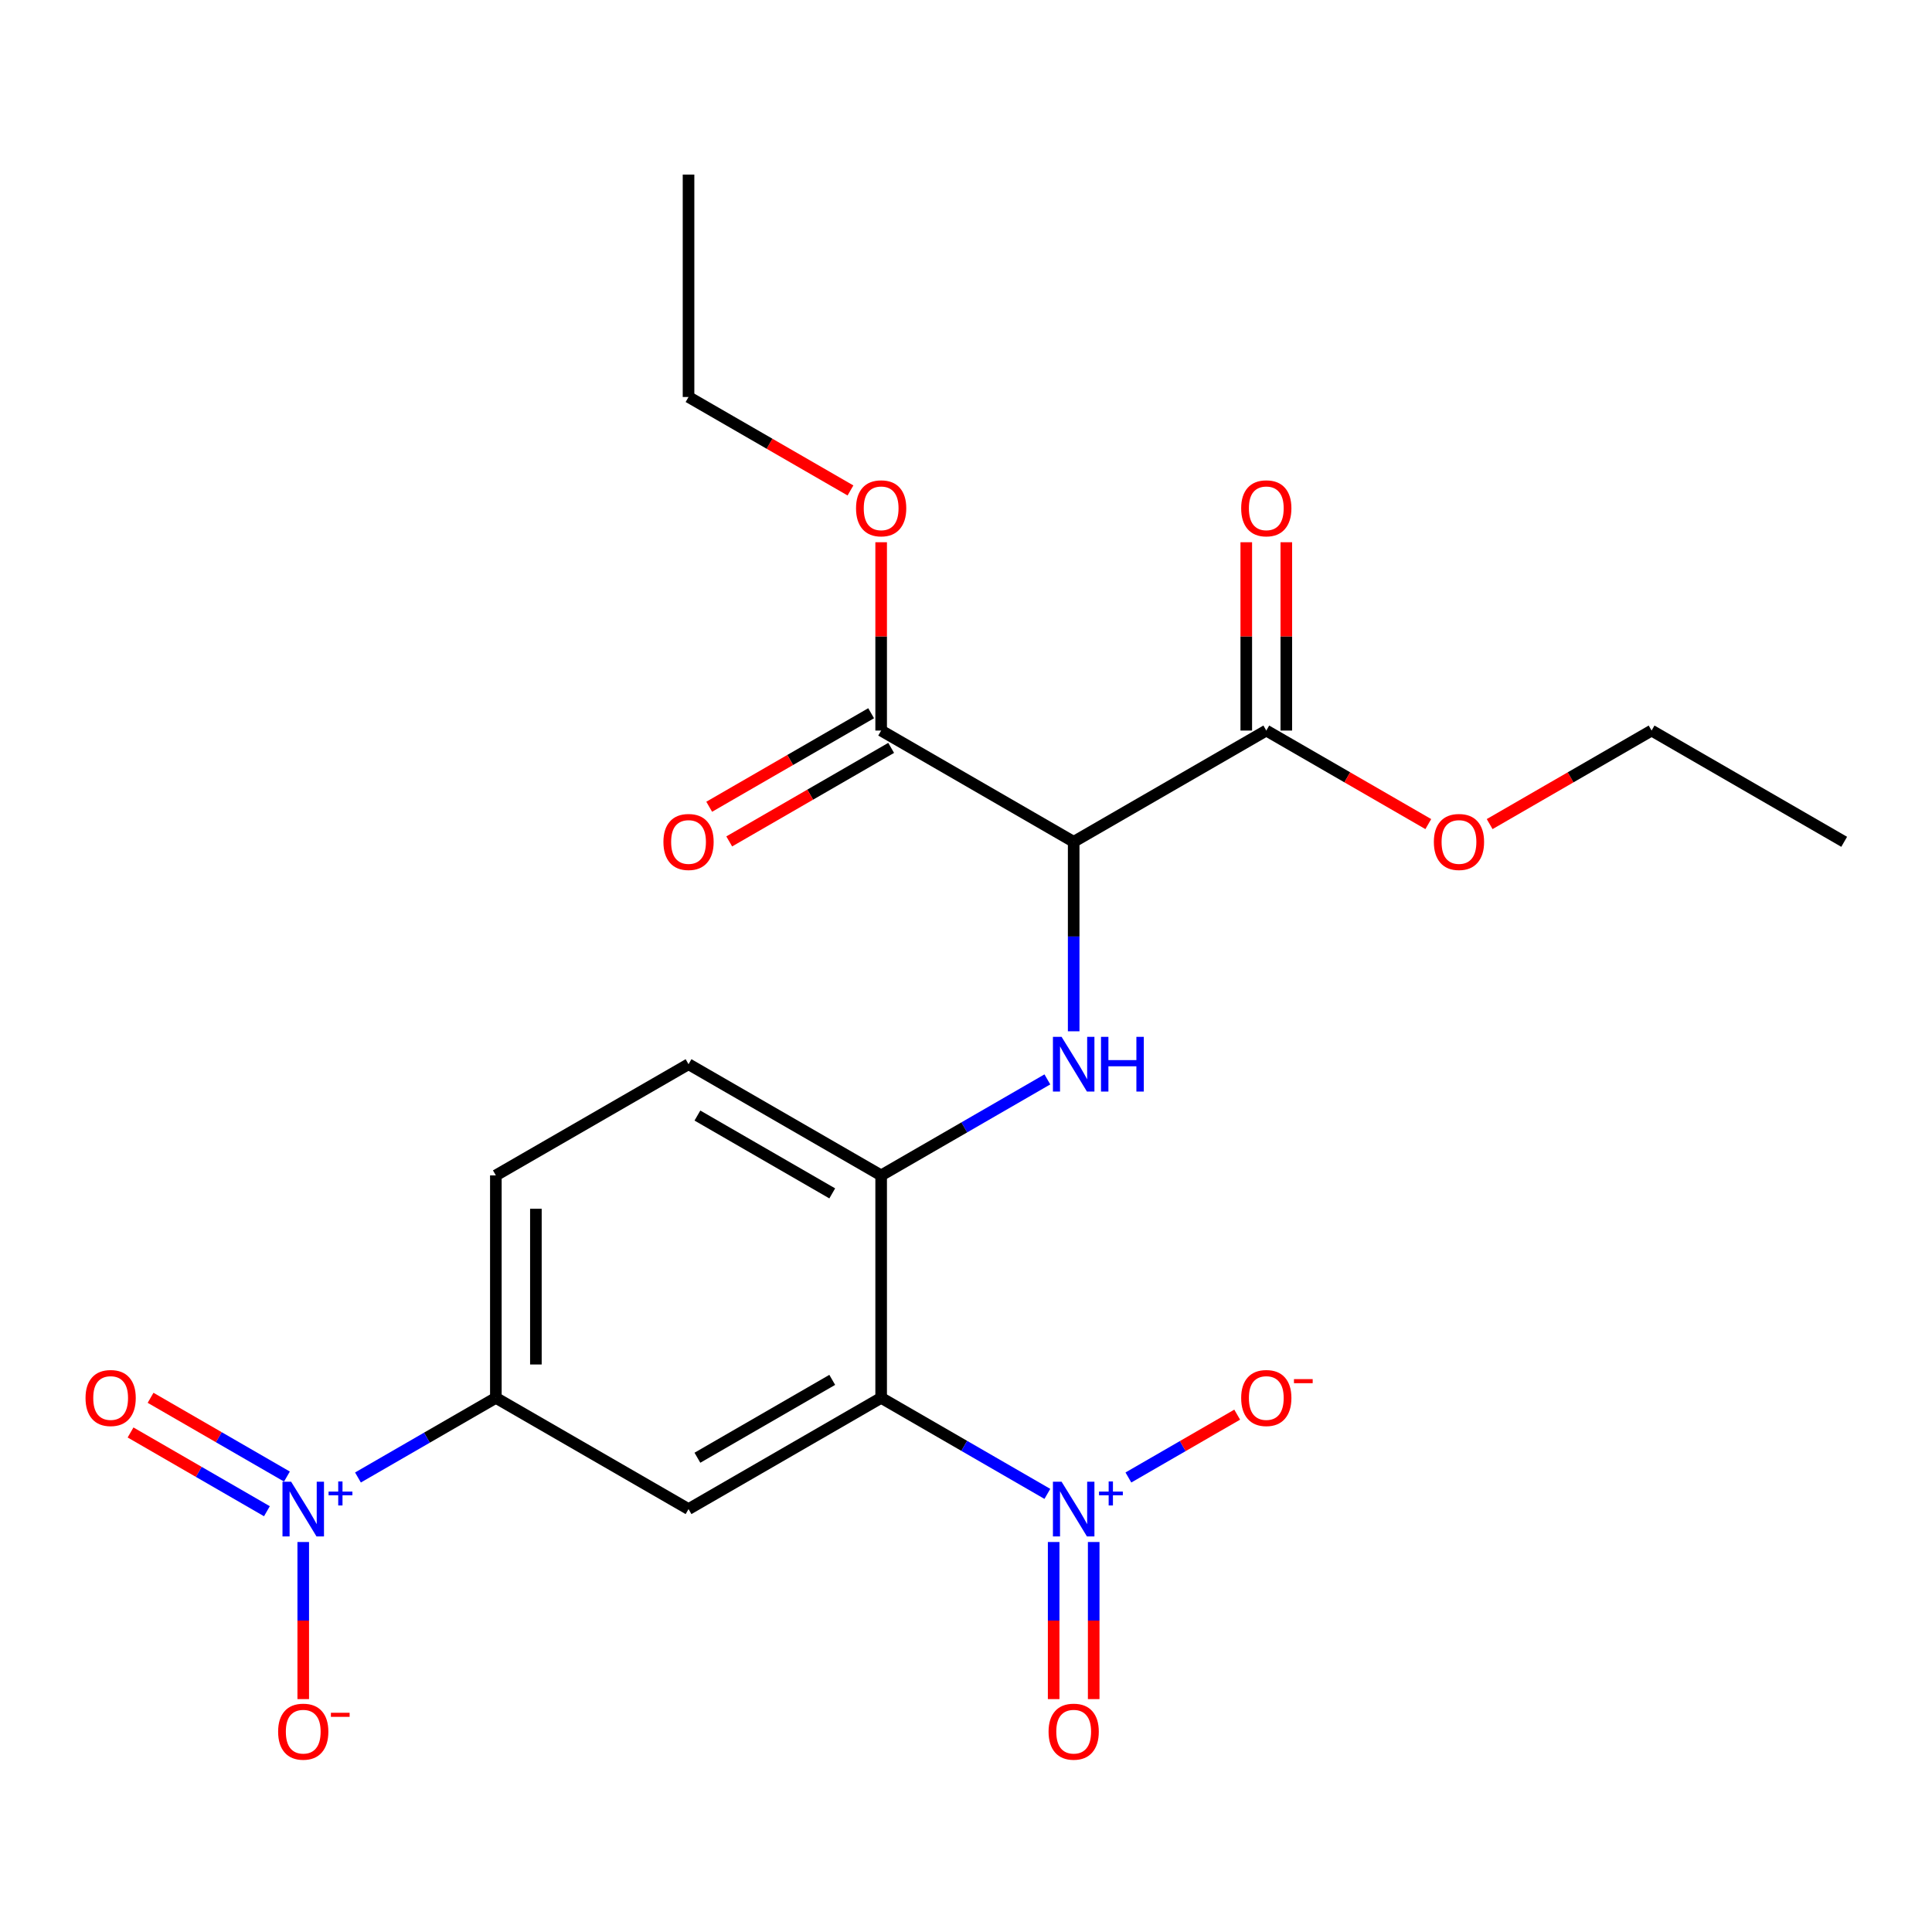 <?xml version='1.0' encoding='iso-8859-1'?>
<svg version='1.1' baseProfile='full'
              xmlns='http://www.w3.org/2000/svg'
                      xmlns:rdkit='http://www.rdkit.org/xml'
                      xmlns:xlink='http://www.w3.org/1999/xlink'
                  xml:space='preserve'
width='1000px' height='1000px' viewBox='0 0 1000 1000'>
<!-- END OF HEADER -->
<rect style='opacity:1.0;fill:#FFFFFF;stroke:none' width='1000' height='1000' x='0' y='0'> </rect>
<path class='bond-2' d='M 456.083,723.528 L 356.385,781.101' style='fill:none;fill-rule:evenodd;stroke:#000000;stroke-width:6px;stroke-linecap:butt;stroke-linejoin:miter;stroke-opacity:1' />
<path class='bond-2' d='M 430.765,714.219 L 360.977,754.52' style='fill:none;fill-rule:evenodd;stroke:#000000;stroke-width:6px;stroke-linecap:butt;stroke-linejoin:miter;stroke-opacity:1' />
<path class='bond-3' d='M 456.083,723.528 L 456.083,608.381' style='fill:none;fill-rule:evenodd;stroke:#000000;stroke-width:6px;stroke-linecap:butt;stroke-linejoin:miter;stroke-opacity:1' />
<path class='bond-20' d='M 456.083,723.528 L 499.1,748.381' style='fill:none;fill-rule:evenodd;stroke:#000000;stroke-width:6px;stroke-linecap:butt;stroke-linejoin:miter;stroke-opacity:1' />
<path class='bond-20' d='M 499.1,748.381 L 542.116,773.234' style='fill:none;fill-rule:evenodd;stroke:#0000FF;stroke-width:6px;stroke-linecap:butt;stroke-linejoin:miter;stroke-opacity:1' />
<path class='bond-0' d='M 555.734,435.719 L 555.734,484.756' style='fill:none;fill-rule:evenodd;stroke:#000000;stroke-width:6px;stroke-linecap:butt;stroke-linejoin:miter;stroke-opacity:1' />
<path class='bond-0' d='M 555.734,484.756 L 555.734,533.793' style='fill:none;fill-rule:evenodd;stroke:#0000FF;stroke-width:6px;stroke-linecap:butt;stroke-linejoin:miter;stroke-opacity:1' />
<path class='bond-5' d='M 555.734,435.719 L 456.083,378.134' style='fill:none;fill-rule:evenodd;stroke:#000000;stroke-width:6px;stroke-linecap:butt;stroke-linejoin:miter;stroke-opacity:1' />
<path class='bond-6' d='M 555.734,435.719 L 655.431,378.134' style='fill:none;fill-rule:evenodd;stroke:#000000;stroke-width:6px;stroke-linecap:butt;stroke-linejoin:miter;stroke-opacity:1' />
<path class='bond-1' d='M 542.117,558.695 L 499.1,583.538' style='fill:none;fill-rule:evenodd;stroke:#0000FF;stroke-width:6px;stroke-linecap:butt;stroke-linejoin:miter;stroke-opacity:1' />
<path class='bond-1' d='M 499.1,583.538 L 456.083,608.381' style='fill:none;fill-rule:evenodd;stroke:#000000;stroke-width:6px;stroke-linecap:butt;stroke-linejoin:miter;stroke-opacity:1' />
<path class='bond-4' d='M 356.385,781.101 L 256.654,723.528' style='fill:none;fill-rule:evenodd;stroke:#000000;stroke-width:6px;stroke-linecap:butt;stroke-linejoin:miter;stroke-opacity:1' />
<path class='bond-7' d='M 456.083,608.381 L 356.385,550.831' style='fill:none;fill-rule:evenodd;stroke:#000000;stroke-width:6px;stroke-linecap:butt;stroke-linejoin:miter;stroke-opacity:1' />
<path class='bond-7' d='M 430.768,617.695 L 360.98,577.41' style='fill:none;fill-rule:evenodd;stroke:#000000;stroke-width:6px;stroke-linecap:butt;stroke-linejoin:miter;stroke-opacity:1' />
<path class='bond-17' d='M 256.654,723.528 L 256.654,608.381' style='fill:none;fill-rule:evenodd;stroke:#000000;stroke-width:6px;stroke-linecap:butt;stroke-linejoin:miter;stroke-opacity:1' />
<path class='bond-17' d='M 277.376,706.256 L 277.376,625.653' style='fill:none;fill-rule:evenodd;stroke:#000000;stroke-width:6px;stroke-linecap:butt;stroke-linejoin:miter;stroke-opacity:1' />
<path class='bond-23' d='M 256.654,723.528 L 220.967,744.137' style='fill:none;fill-rule:evenodd;stroke:#000000;stroke-width:6px;stroke-linecap:butt;stroke-linejoin:miter;stroke-opacity:1' />
<path class='bond-23' d='M 220.967,744.137 L 185.279,764.745' style='fill:none;fill-rule:evenodd;stroke:#0000FF;stroke-width:6px;stroke-linecap:butt;stroke-linejoin:miter;stroke-opacity:1' />
<path class='bond-8' d='M 450.9,369.162 L 408.991,393.368' style='fill:none;fill-rule:evenodd;stroke:#000000;stroke-width:6px;stroke-linecap:butt;stroke-linejoin:miter;stroke-opacity:1' />
<path class='bond-8' d='M 408.991,393.368 L 367.081,417.575' style='fill:none;fill-rule:evenodd;stroke:#FF0000;stroke-width:6px;stroke-linecap:butt;stroke-linejoin:miter;stroke-opacity:1' />
<path class='bond-8' d='M 461.265,387.106 L 419.355,411.313' style='fill:none;fill-rule:evenodd;stroke:#000000;stroke-width:6px;stroke-linecap:butt;stroke-linejoin:miter;stroke-opacity:1' />
<path class='bond-8' d='M 419.355,411.313 L 377.446,435.519' style='fill:none;fill-rule:evenodd;stroke:#FF0000;stroke-width:6px;stroke-linecap:butt;stroke-linejoin:miter;stroke-opacity:1' />
<path class='bond-11' d='M 456.083,378.134 L 456.083,329.396' style='fill:none;fill-rule:evenodd;stroke:#000000;stroke-width:6px;stroke-linecap:butt;stroke-linejoin:miter;stroke-opacity:1' />
<path class='bond-11' d='M 456.083,329.396 L 456.083,280.659' style='fill:none;fill-rule:evenodd;stroke:#FF0000;stroke-width:6px;stroke-linecap:butt;stroke-linejoin:miter;stroke-opacity:1' />
<path class='bond-9' d='M 665.792,378.134 L 665.792,329.396' style='fill:none;fill-rule:evenodd;stroke:#000000;stroke-width:6px;stroke-linecap:butt;stroke-linejoin:miter;stroke-opacity:1' />
<path class='bond-9' d='M 665.792,329.396 L 665.792,280.659' style='fill:none;fill-rule:evenodd;stroke:#FF0000;stroke-width:6px;stroke-linecap:butt;stroke-linejoin:miter;stroke-opacity:1' />
<path class='bond-9' d='M 645.07,378.134 L 645.07,329.396' style='fill:none;fill-rule:evenodd;stroke:#000000;stroke-width:6px;stroke-linecap:butt;stroke-linejoin:miter;stroke-opacity:1' />
<path class='bond-9' d='M 645.07,329.396 L 645.07,280.659' style='fill:none;fill-rule:evenodd;stroke:#FF0000;stroke-width:6px;stroke-linecap:butt;stroke-linejoin:miter;stroke-opacity:1' />
<path class='bond-12' d='M 655.431,378.134 L 697.357,402.342' style='fill:none;fill-rule:evenodd;stroke:#000000;stroke-width:6px;stroke-linecap:butt;stroke-linejoin:miter;stroke-opacity:1' />
<path class='bond-12' d='M 697.357,402.342 L 739.284,426.55' style='fill:none;fill-rule:evenodd;stroke:#FF0000;stroke-width:6px;stroke-linecap:butt;stroke-linejoin:miter;stroke-opacity:1' />
<path class='bond-10' d='M 356.385,550.831 L 256.654,608.381' style='fill:none;fill-rule:evenodd;stroke:#000000;stroke-width:6px;stroke-linecap:butt;stroke-linejoin:miter;stroke-opacity:1' />
<path class='bond-13' d='M 440.205,253.858 L 398.295,229.67' style='fill:none;fill-rule:evenodd;stroke:#FF0000;stroke-width:6px;stroke-linecap:butt;stroke-linejoin:miter;stroke-opacity:1' />
<path class='bond-13' d='M 398.295,229.67 L 356.385,205.483' style='fill:none;fill-rule:evenodd;stroke:#000000;stroke-width:6px;stroke-linecap:butt;stroke-linejoin:miter;stroke-opacity:1' />
<path class='bond-14' d='M 771.041,426.547 L 812.95,402.341' style='fill:none;fill-rule:evenodd;stroke:#FF0000;stroke-width:6px;stroke-linecap:butt;stroke-linejoin:miter;stroke-opacity:1' />
<path class='bond-14' d='M 812.95,402.341 L 854.86,378.134' style='fill:none;fill-rule:evenodd;stroke:#000000;stroke-width:6px;stroke-linecap:butt;stroke-linejoin:miter;stroke-opacity:1' />
<path class='bond-15' d='M 356.385,205.483 L 356.385,90.359' style='fill:none;fill-rule:evenodd;stroke:#000000;stroke-width:6px;stroke-linecap:butt;stroke-linejoin:miter;stroke-opacity:1' />
<path class='bond-16' d='M 854.86,378.134 L 954.545,435.719' style='fill:none;fill-rule:evenodd;stroke:#000000;stroke-width:6px;stroke-linecap:butt;stroke-linejoin:miter;stroke-opacity:1' />
<path class='bond-18' d='M 584.057,764.745 L 612.213,748.485' style='fill:none;fill-rule:evenodd;stroke:#0000FF;stroke-width:6px;stroke-linecap:butt;stroke-linejoin:miter;stroke-opacity:1' />
<path class='bond-18' d='M 612.213,748.485 L 640.37,732.225' style='fill:none;fill-rule:evenodd;stroke:#FF0000;stroke-width:6px;stroke-linecap:butt;stroke-linejoin:miter;stroke-opacity:1' />
<path class='bond-19' d='M 545.373,798.14 L 545.373,838.796' style='fill:none;fill-rule:evenodd;stroke:#0000FF;stroke-width:6px;stroke-linecap:butt;stroke-linejoin:miter;stroke-opacity:1' />
<path class='bond-19' d='M 545.373,838.796 L 545.373,879.453' style='fill:none;fill-rule:evenodd;stroke:#FF0000;stroke-width:6px;stroke-linecap:butt;stroke-linejoin:miter;stroke-opacity:1' />
<path class='bond-19' d='M 566.095,798.14 L 566.095,838.796' style='fill:none;fill-rule:evenodd;stroke:#0000FF;stroke-width:6px;stroke-linecap:butt;stroke-linejoin:miter;stroke-opacity:1' />
<path class='bond-19' d='M 566.095,838.796 L 566.095,879.453' style='fill:none;fill-rule:evenodd;stroke:#FF0000;stroke-width:6px;stroke-linecap:butt;stroke-linejoin:miter;stroke-opacity:1' />
<path class='bond-21' d='M 156.956,798.14 L 156.956,838.796' style='fill:none;fill-rule:evenodd;stroke:#0000FF;stroke-width:6px;stroke-linecap:butt;stroke-linejoin:miter;stroke-opacity:1' />
<path class='bond-21' d='M 156.956,838.796 L 156.956,879.453' style='fill:none;fill-rule:evenodd;stroke:#FF0000;stroke-width:6px;stroke-linecap:butt;stroke-linejoin:miter;stroke-opacity:1' />
<path class='bond-22' d='M 148.52,764.264 L 113.229,743.882' style='fill:none;fill-rule:evenodd;stroke:#0000FF;stroke-width:6px;stroke-linecap:butt;stroke-linejoin:miter;stroke-opacity:1' />
<path class='bond-22' d='M 113.229,743.882 L 77.937,723.499' style='fill:none;fill-rule:evenodd;stroke:#FF0000;stroke-width:6px;stroke-linecap:butt;stroke-linejoin:miter;stroke-opacity:1' />
<path class='bond-22' d='M 138.157,782.209 L 102.865,761.826' style='fill:none;fill-rule:evenodd;stroke:#0000FF;stroke-width:6px;stroke-linecap:butt;stroke-linejoin:miter;stroke-opacity:1' />
<path class='bond-22' d='M 102.865,761.826 L 67.574,741.444' style='fill:none;fill-rule:evenodd;stroke:#FF0000;stroke-width:6px;stroke-linecap:butt;stroke-linejoin:miter;stroke-opacity:1' />
<path  class='atom-2' d='M 549.474 536.671
L 558.754 551.671
Q 559.674 553.151, 561.154 555.831
Q 562.634 558.511, 562.714 558.671
L 562.714 536.671
L 566.474 536.671
L 566.474 564.991
L 562.594 564.991
L 552.634 548.591
Q 551.474 546.671, 550.234 544.471
Q 549.034 542.271, 548.674 541.591
L 548.674 564.991
L 544.994 564.991
L 544.994 536.671
L 549.474 536.671
' fill='#0000FF'/>
<path  class='atom-2' d='M 569.874 536.671
L 573.714 536.671
L 573.714 548.711
L 588.194 548.711
L 588.194 536.671
L 592.034 536.671
L 592.034 564.991
L 588.194 564.991
L 588.194 551.911
L 573.714 551.911
L 573.714 564.991
L 569.874 564.991
L 569.874 536.671
' fill='#0000FF'/>
<path  class='atom-9' d='M 343.385 435.799
Q 343.385 428.999, 346.745 425.199
Q 350.105 421.399, 356.385 421.399
Q 362.665 421.399, 366.025 425.199
Q 369.385 428.999, 369.385 435.799
Q 369.385 442.679, 365.985 446.599
Q 362.585 450.479, 356.385 450.479
Q 350.145 450.479, 346.745 446.599
Q 343.385 442.719, 343.385 435.799
M 356.385 447.279
Q 360.705 447.279, 363.025 444.399
Q 365.385 441.479, 365.385 435.799
Q 365.385 430.239, 363.025 427.439
Q 360.705 424.599, 356.385 424.599
Q 352.065 424.599, 349.705 427.399
Q 347.385 430.199, 347.385 435.799
Q 347.385 441.519, 349.705 444.399
Q 352.065 447.279, 356.385 447.279
' fill='#FF0000'/>
<path  class='atom-10' d='M 642.431 263.101
Q 642.431 256.301, 645.791 252.501
Q 649.151 248.701, 655.431 248.701
Q 661.711 248.701, 665.071 252.501
Q 668.431 256.301, 668.431 263.101
Q 668.431 269.981, 665.031 273.901
Q 661.631 277.781, 655.431 277.781
Q 649.191 277.781, 645.791 273.901
Q 642.431 270.021, 642.431 263.101
M 655.431 274.581
Q 659.751 274.581, 662.071 271.701
Q 664.431 268.781, 664.431 263.101
Q 664.431 257.541, 662.071 254.741
Q 659.751 251.901, 655.431 251.901
Q 651.111 251.901, 648.751 254.701
Q 646.431 257.501, 646.431 263.101
Q 646.431 268.821, 648.751 271.701
Q 651.111 274.581, 655.431 274.581
' fill='#FF0000'/>
<path  class='atom-12' d='M 443.083 263.101
Q 443.083 256.301, 446.443 252.501
Q 449.803 248.701, 456.083 248.701
Q 462.363 248.701, 465.723 252.501
Q 469.083 256.301, 469.083 263.101
Q 469.083 269.981, 465.683 273.901
Q 462.283 277.781, 456.083 277.781
Q 449.843 277.781, 446.443 273.901
Q 443.083 270.021, 443.083 263.101
M 456.083 274.581
Q 460.403 274.581, 462.723 271.701
Q 465.083 268.781, 465.083 263.101
Q 465.083 257.541, 462.723 254.741
Q 460.403 251.901, 456.083 251.901
Q 451.763 251.901, 449.403 254.701
Q 447.083 257.501, 447.083 263.101
Q 447.083 268.821, 449.403 271.701
Q 451.763 274.581, 456.083 274.581
' fill='#FF0000'/>
<path  class='atom-13' d='M 742.163 435.799
Q 742.163 428.999, 745.523 425.199
Q 748.883 421.399, 755.163 421.399
Q 761.443 421.399, 764.803 425.199
Q 768.163 428.999, 768.163 435.799
Q 768.163 442.679, 764.763 446.599
Q 761.363 450.479, 755.163 450.479
Q 748.923 450.479, 745.523 446.599
Q 742.163 442.719, 742.163 435.799
M 755.163 447.279
Q 759.483 447.279, 761.803 444.399
Q 764.163 441.479, 764.163 435.799
Q 764.163 430.239, 761.803 427.439
Q 759.483 424.599, 755.163 424.599
Q 750.843 424.599, 748.483 427.399
Q 746.163 430.199, 746.163 435.799
Q 746.163 441.519, 748.483 444.399
Q 750.843 447.279, 755.163 447.279
' fill='#FF0000'/>
<path  class='atom-18' d='M 549.474 766.941
L 558.754 781.941
Q 559.674 783.421, 561.154 786.101
Q 562.634 788.781, 562.714 788.941
L 562.714 766.941
L 566.474 766.941
L 566.474 795.261
L 562.594 795.261
L 552.634 778.861
Q 551.474 776.941, 550.234 774.741
Q 549.034 772.541, 548.674 771.861
L 548.674 795.261
L 544.994 795.261
L 544.994 766.941
L 549.474 766.941
' fill='#0000FF'/>
<path  class='atom-18' d='M 568.85 772.046
L 573.839 772.046
L 573.839 766.793
L 576.057 766.793
L 576.057 772.046
L 581.178 772.046
L 581.178 773.947
L 576.057 773.947
L 576.057 779.227
L 573.839 779.227
L 573.839 773.947
L 568.85 773.947
L 568.85 772.046
' fill='#0000FF'/>
<path  class='atom-19' d='M 642.431 723.608
Q 642.431 716.808, 645.791 713.008
Q 649.151 709.208, 655.431 709.208
Q 661.711 709.208, 665.071 713.008
Q 668.431 716.808, 668.431 723.608
Q 668.431 730.488, 665.031 734.408
Q 661.631 738.288, 655.431 738.288
Q 649.191 738.288, 645.791 734.408
Q 642.431 730.528, 642.431 723.608
M 655.431 735.088
Q 659.751 735.088, 662.071 732.208
Q 664.431 729.288, 664.431 723.608
Q 664.431 718.048, 662.071 715.248
Q 659.751 712.408, 655.431 712.408
Q 651.111 712.408, 648.751 715.208
Q 646.431 718.008, 646.431 723.608
Q 646.431 729.328, 648.751 732.208
Q 651.111 735.088, 655.431 735.088
' fill='#FF0000'/>
<path  class='atom-19' d='M 669.751 713.83
L 679.44 713.83
L 679.44 715.942
L 669.751 715.942
L 669.751 713.83
' fill='#FF0000'/>
<path  class='atom-20' d='M 542.734 896.305
Q 542.734 889.505, 546.094 885.705
Q 549.454 881.905, 555.734 881.905
Q 562.014 881.905, 565.374 885.705
Q 568.734 889.505, 568.734 896.305
Q 568.734 903.185, 565.334 907.105
Q 561.934 910.985, 555.734 910.985
Q 549.494 910.985, 546.094 907.105
Q 542.734 903.225, 542.734 896.305
M 555.734 907.785
Q 560.054 907.785, 562.374 904.905
Q 564.734 901.985, 564.734 896.305
Q 564.734 890.745, 562.374 887.945
Q 560.054 885.105, 555.734 885.105
Q 551.414 885.105, 549.054 887.905
Q 546.734 890.705, 546.734 896.305
Q 546.734 902.025, 549.054 904.905
Q 551.414 907.785, 555.734 907.785
' fill='#FF0000'/>
<path  class='atom-21' d='M 150.696 766.941
L 159.976 781.941
Q 160.896 783.421, 162.376 786.101
Q 163.856 788.781, 163.936 788.941
L 163.936 766.941
L 167.696 766.941
L 167.696 795.261
L 163.816 795.261
L 153.856 778.861
Q 152.696 776.941, 151.456 774.741
Q 150.256 772.541, 149.896 771.861
L 149.896 795.261
L 146.216 795.261
L 146.216 766.941
L 150.696 766.941
' fill='#0000FF'/>
<path  class='atom-21' d='M 170.072 772.046
L 175.062 772.046
L 175.062 766.793
L 177.28 766.793
L 177.28 772.046
L 182.401 772.046
L 182.401 773.947
L 177.28 773.947
L 177.28 779.227
L 175.062 779.227
L 175.062 773.947
L 170.072 773.947
L 170.072 772.046
' fill='#0000FF'/>
<path  class='atom-22' d='M 143.956 896.305
Q 143.956 889.505, 147.316 885.705
Q 150.676 881.905, 156.956 881.905
Q 163.236 881.905, 166.596 885.705
Q 169.956 889.505, 169.956 896.305
Q 169.956 903.185, 166.556 907.105
Q 163.156 910.985, 156.956 910.985
Q 150.716 910.985, 147.316 907.105
Q 143.956 903.225, 143.956 896.305
M 156.956 907.785
Q 161.276 907.785, 163.596 904.905
Q 165.956 901.985, 165.956 896.305
Q 165.956 890.745, 163.596 887.945
Q 161.276 885.105, 156.956 885.105
Q 152.636 885.105, 150.276 887.905
Q 147.956 890.705, 147.956 896.305
Q 147.956 902.025, 150.276 904.905
Q 152.636 907.785, 156.956 907.785
' fill='#FF0000'/>
<path  class='atom-22' d='M 171.276 886.528
L 180.965 886.528
L 180.965 888.64
L 171.276 888.64
L 171.276 886.528
' fill='#FF0000'/>
<path  class='atom-23' d='M 44.271 723.608
Q 44.271 716.808, 47.631 713.008
Q 50.991 709.208, 57.271 709.208
Q 63.551 709.208, 66.911 713.008
Q 70.271 716.808, 70.271 723.608
Q 70.271 730.488, 66.871 734.408
Q 63.471 738.288, 57.271 738.288
Q 51.031 738.288, 47.631 734.408
Q 44.271 730.528, 44.271 723.608
M 57.271 735.088
Q 61.591 735.088, 63.911 732.208
Q 66.271 729.288, 66.271 723.608
Q 66.271 718.048, 63.911 715.248
Q 61.591 712.408, 57.271 712.408
Q 52.951 712.408, 50.591 715.208
Q 48.271 718.008, 48.271 723.608
Q 48.271 729.328, 50.591 732.208
Q 52.951 735.088, 57.271 735.088
' fill='#FF0000'/>
</svg>
